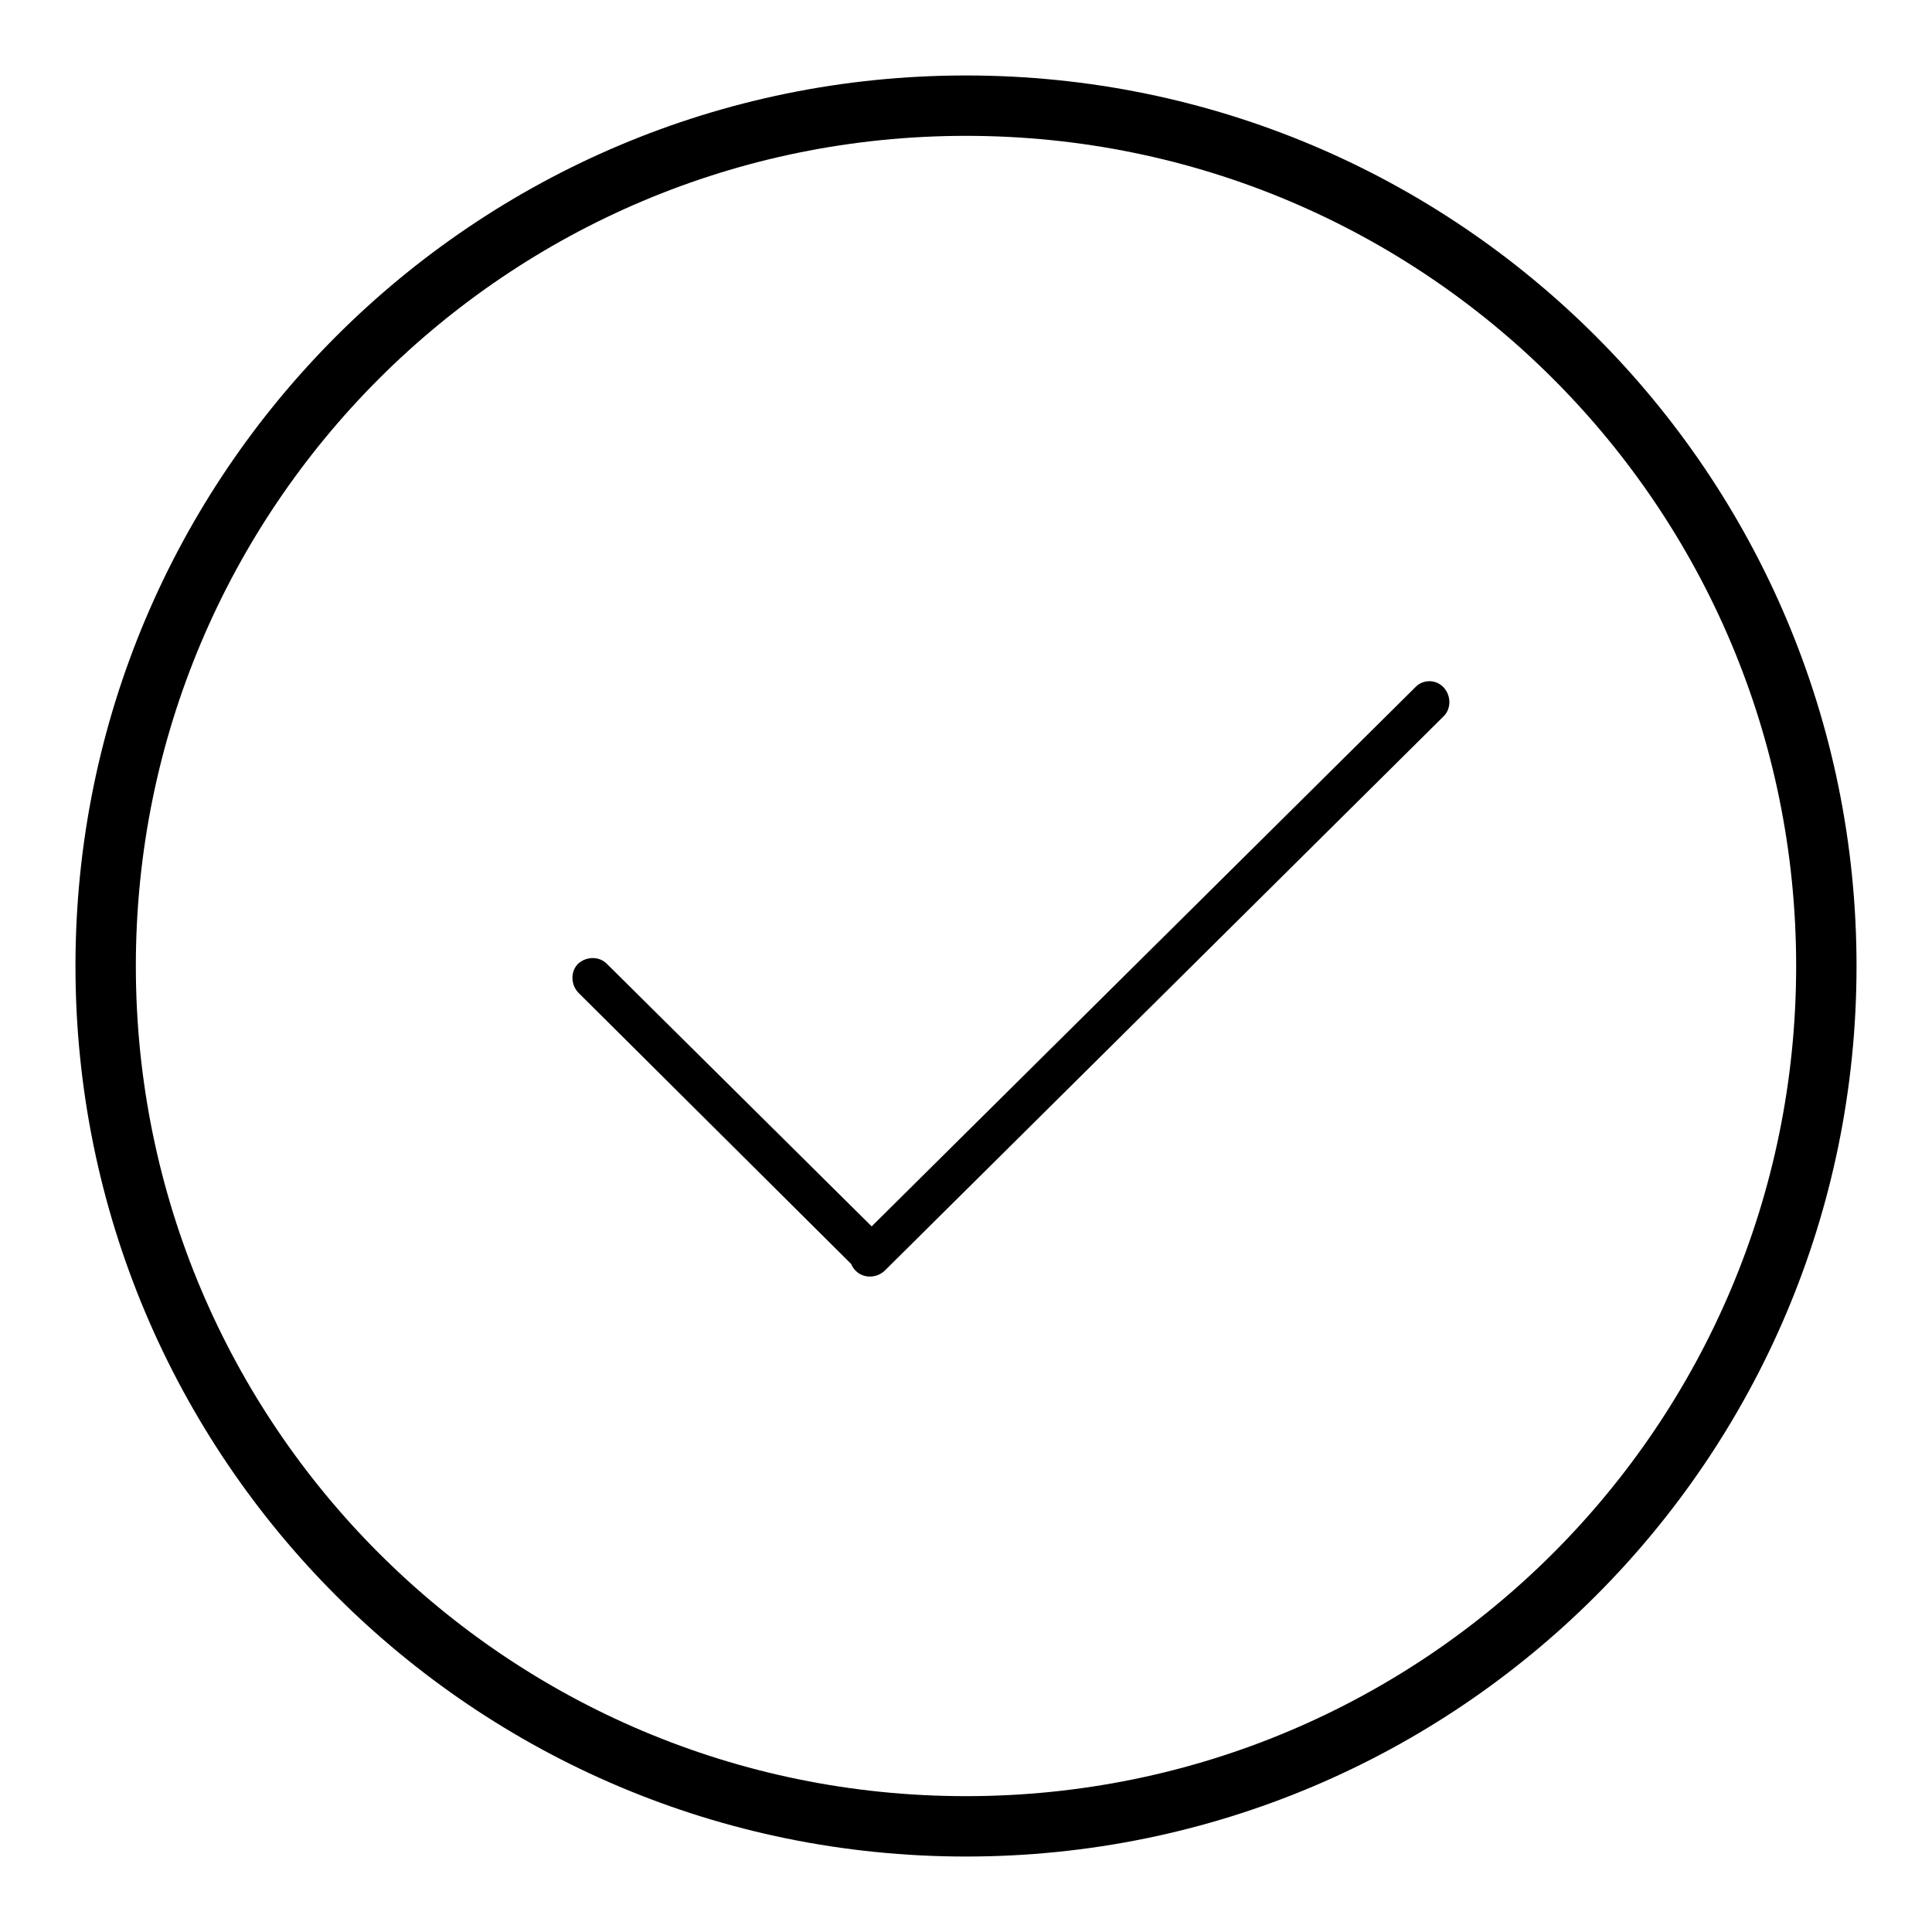 <?xml version="1.0" encoding="utf-8"?>
<!-- Svg Vector Icons : http://www.onlinewebfonts.com/icon -->
<!DOCTYPE svg PUBLIC "-//W3C//DTD SVG 1.1//EN" "http://www.w3.org/Graphics/SVG/1.1/DTD/svg11.dtd">
<svg version="1.1" xmlns="http://www.w3.org/2000/svg" xmlns:xlink="http://www.w3.org/1999/xlink" x="0px" y="0px" viewBox="0 0 256 256" enable-background="new 0 0 256 256" xml:space="preserve">
<g><g><path fill="#000000" d="M187.6,91l-72.1,71.5l-35.1-34.8c-1-1-2.7-1-3.8,0c-1,1-1,2.7,0,3.8l36.2,36c0.1,0.3,0.3,0.6,0.6,0.9c1,1,2.7,1,3.8,0l74.1-73.5c1-1,1-2.7,0-3.8C190.3,90,188.6,90,187.6,91z M128,10C62.8,10,10,62.8,10,128c0,65.2,52.8,118,118,118c65.2,0,118-52.8,118-118C246,62.8,193.2,10,128,10z M128,238c-60.8,0-110-49.2-110-110C18,67.2,67.2,18,128,18s110,49.2,110,110C238,188.8,188.8,238,128,238z"/></g></g>
</svg>